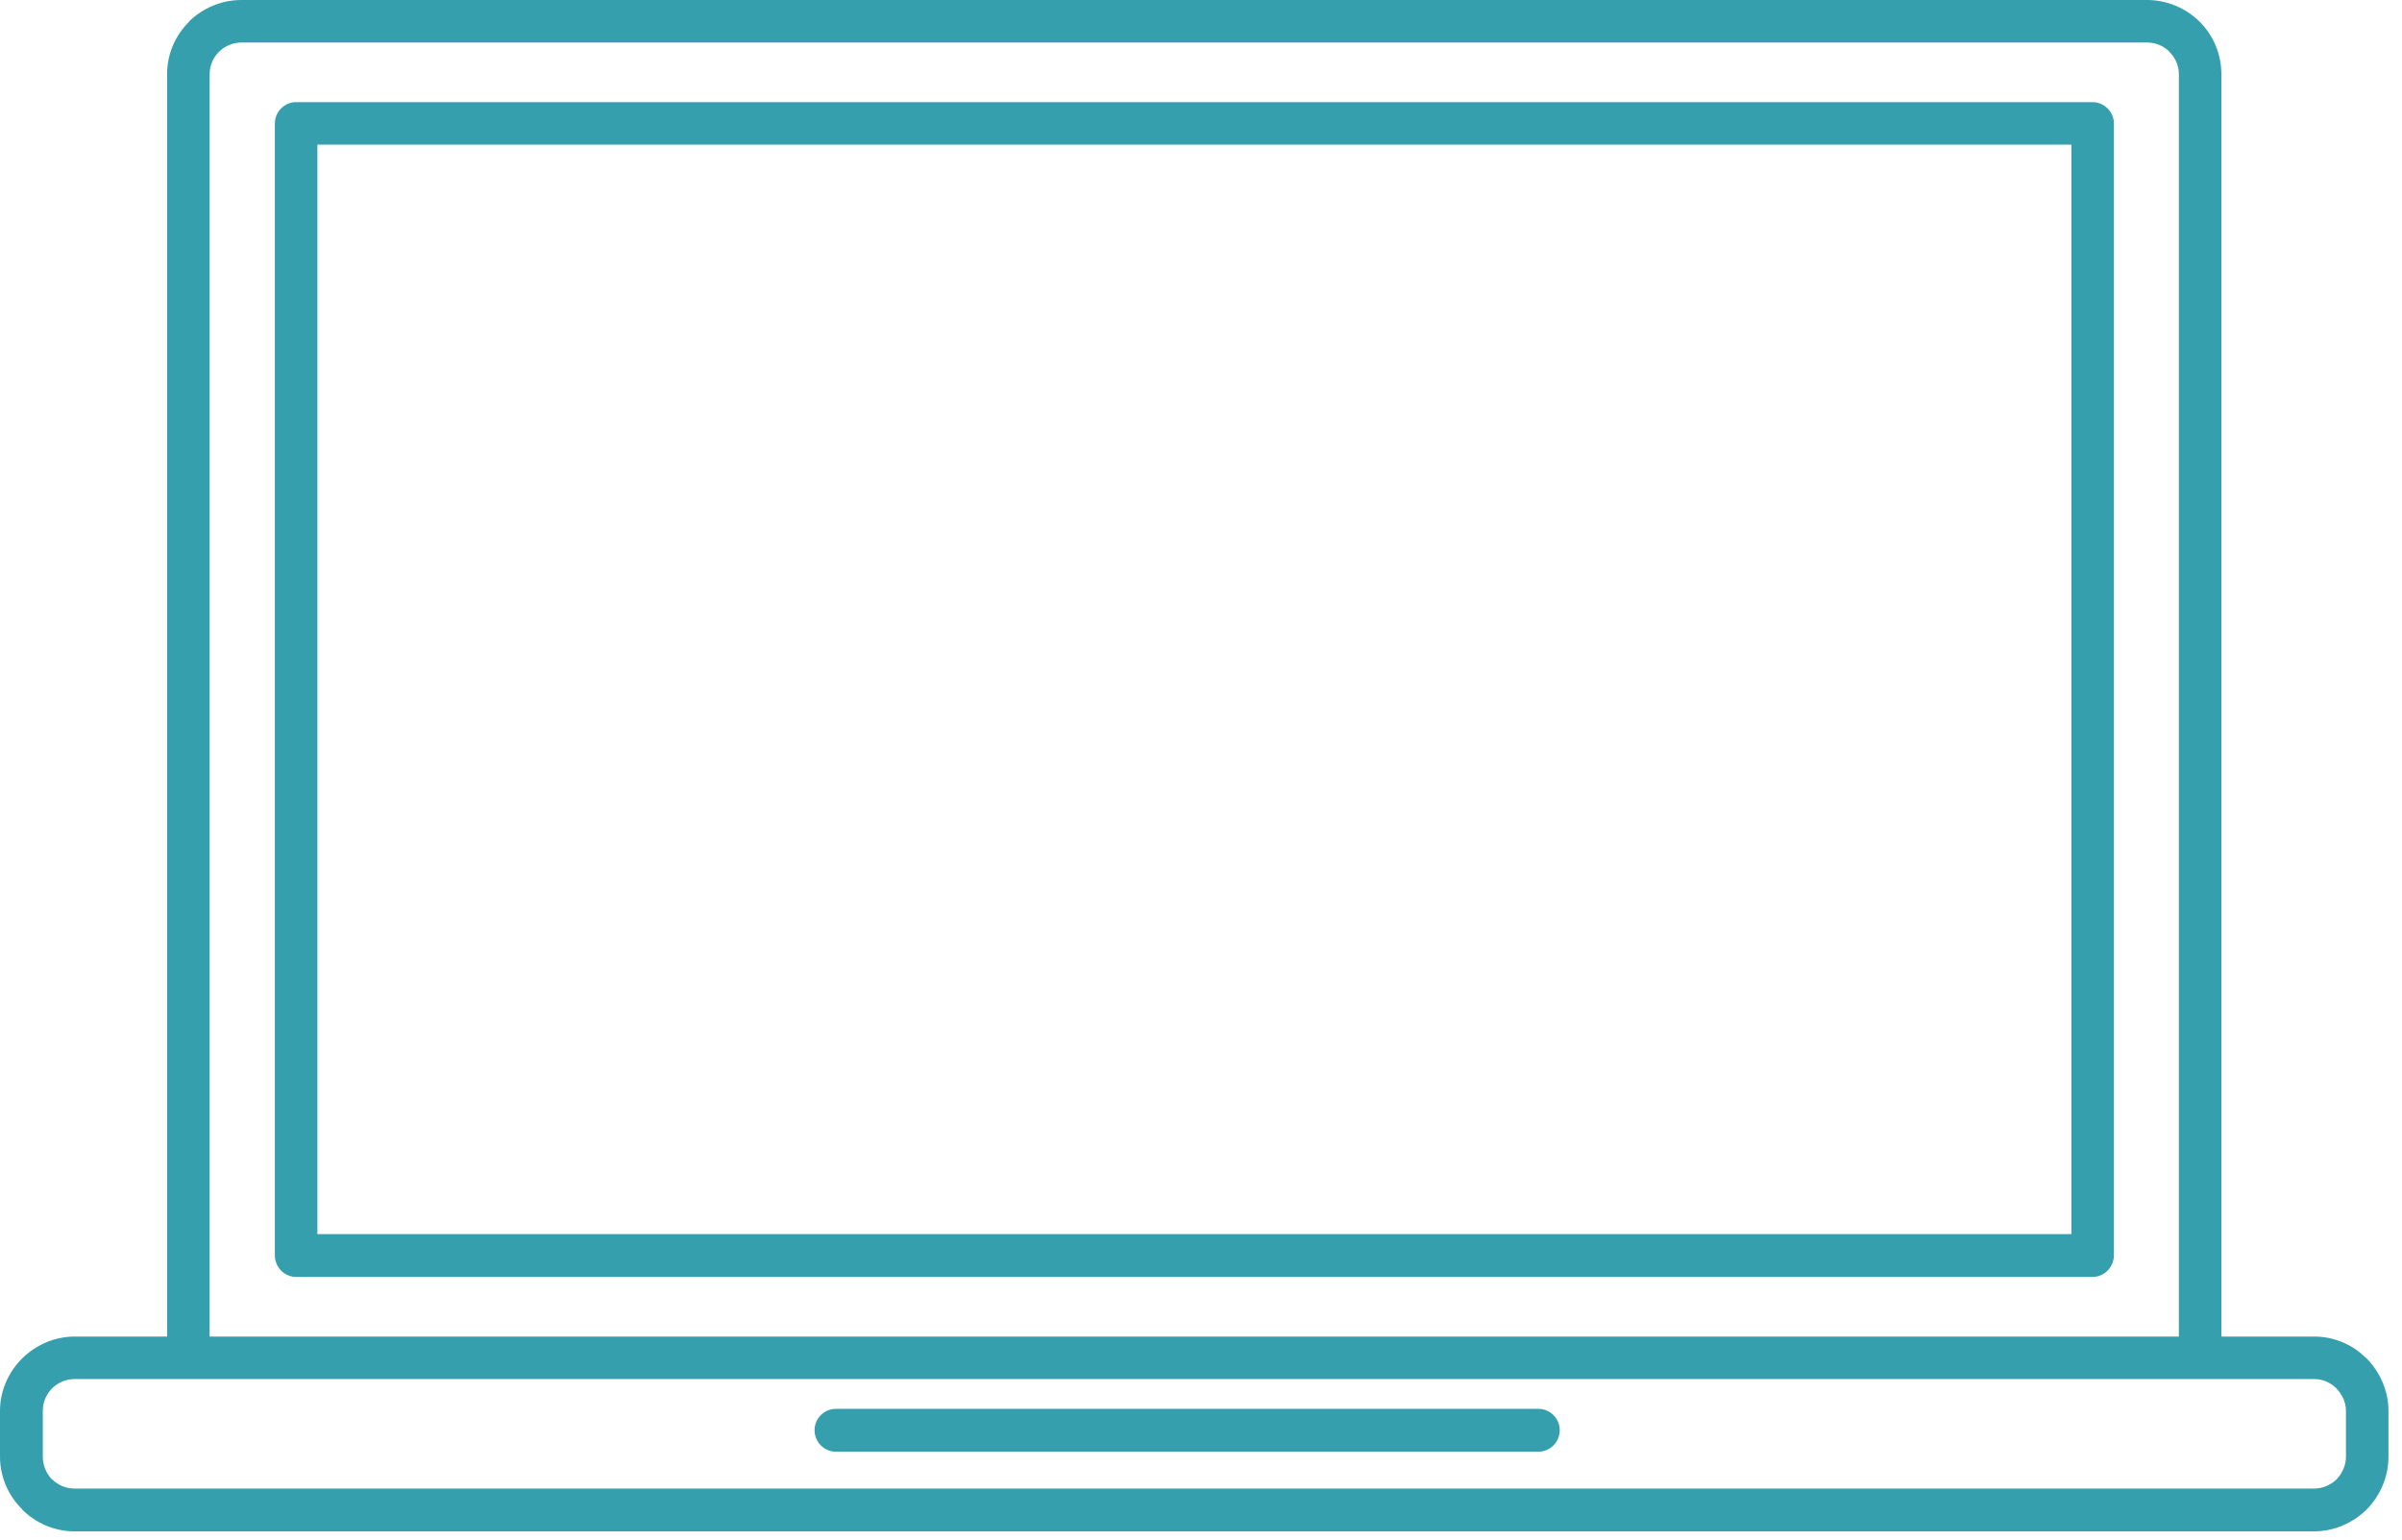 <svg xmlns="http://www.w3.org/2000/svg" width="117" height="75" viewBox="0 0 117 75" fill="none"><path fill-rule="evenodd" clip-rule="evenodd" d="M3.638 72.515H112.717C113.134 72.515 113.523 72.343 113.81 72.069C114.083 71.782 114.27 71.393 114.27 70.962V68.733C114.27 68.302 114.083 67.928 113.81 67.64L113.767 67.597C113.494 67.338 113.12 67.18 112.717 67.18H3.638C3.207 67.18 2.819 67.353 2.531 67.64C2.258 67.913 2.085 68.302 2.085 68.733V70.962C2.085 71.393 2.258 71.782 2.531 72.069H2.545C2.819 72.343 3.207 72.515 3.638 72.515ZM11.763 0H104.578C105.57 0 106.476 0.403 107.137 1.05C107.799 1.711 108.202 2.617 108.202 3.624V65.11H112.717C113.681 65.11 114.558 65.484 115.205 66.116C115.234 66.131 115.248 66.145 115.277 66.174C115.924 66.835 116.341 67.741 116.341 68.733V70.962C116.341 71.969 115.924 72.874 115.277 73.536C114.615 74.183 113.709 74.6 112.717 74.6H3.638C2.632 74.6 1.726 74.183 1.079 73.536V73.522C0.417 72.874 0 71.954 0 70.962V68.733C0 67.741 0.417 66.835 1.079 66.174C1.74 65.527 2.646 65.11 3.638 65.11H8.139V3.624C8.139 2.617 8.542 1.726 9.204 1.064V1.05C9.865 0.403 10.771 0 11.763 0ZM104.578 2.071H11.763C11.346 2.071 10.958 2.243 10.671 2.516C10.383 2.804 10.21 3.192 10.21 3.624V65.11H106.131V3.624C106.131 3.192 105.958 2.804 105.67 2.531V2.516C105.397 2.243 105.009 2.071 104.578 2.071ZM40.712 70.718C40.137 70.718 39.677 70.243 39.677 69.668C39.677 69.107 40.137 68.632 40.712 68.632H74.939C75.514 68.632 75.974 69.107 75.974 69.668C75.974 70.243 75.514 70.718 74.939 70.718H40.712ZM14.424 4.975C13.849 4.975 13.389 5.45 13.389 6.011V61.155C13.389 61.73 13.849 62.205 14.424 62.205H101.932C102.492 62.205 102.967 61.73 102.967 61.155V6.011C102.967 5.45 102.492 4.975 101.932 4.975H14.424ZM15.459 60.12H100.896V7.046H15.459V60.12Z" fill="#359FAE"></path></svg>